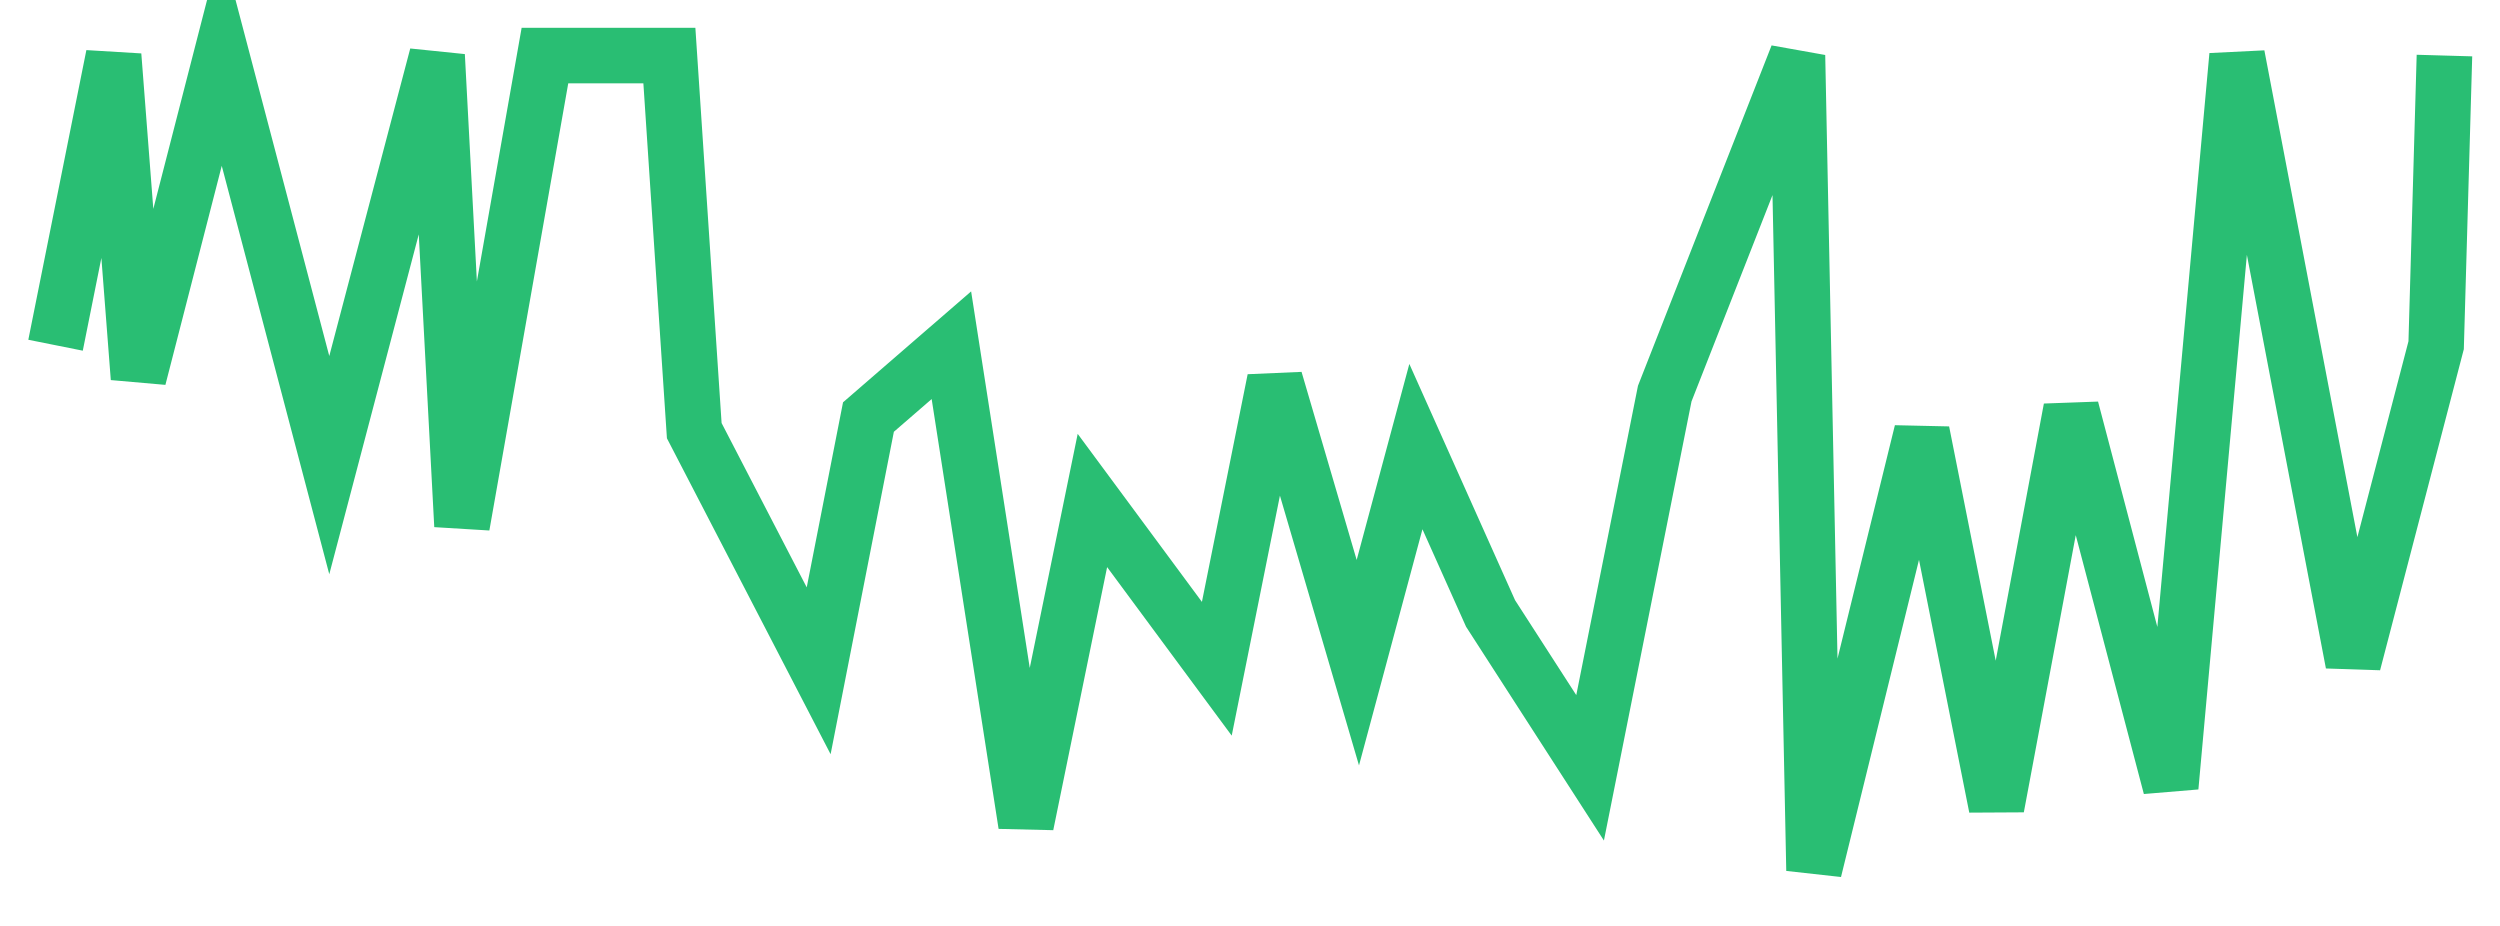 <svg xmlns="http://www.w3.org/2000/svg" width="135" height="50" viewBox="0 0 135 50" shape-rendering="auto"><polyline points="3 18.642, 6.135 3, 7.479 20.409, 11.958 3, 17.781 25.117, 23.604 3, 24.948 28.386, 29.427 3, 36.146 3, 37.49 23.256, 44.208 36.223, 46.896 22.521, 51.375 18.642, 55.406 44.529, 58.99 27.026, 65.708 36.113, 68.844 20.503, 73.323 35.785, 76.458 24.116, 80.49 33.126, 85.865 41.463, 89.896 21.254, 97.062 3, 97.958 47, 103.781 23.319, 107.812 43.59, 111.844 22.067, 117.219 42.495, 120.802 3, 127.073 35.816, 131.552 18.642, 132 3" stroke="#29BE73" stroke-width="3" stroke-opacity="1" fill="none" fill-opacity="0"></polyline></svg>